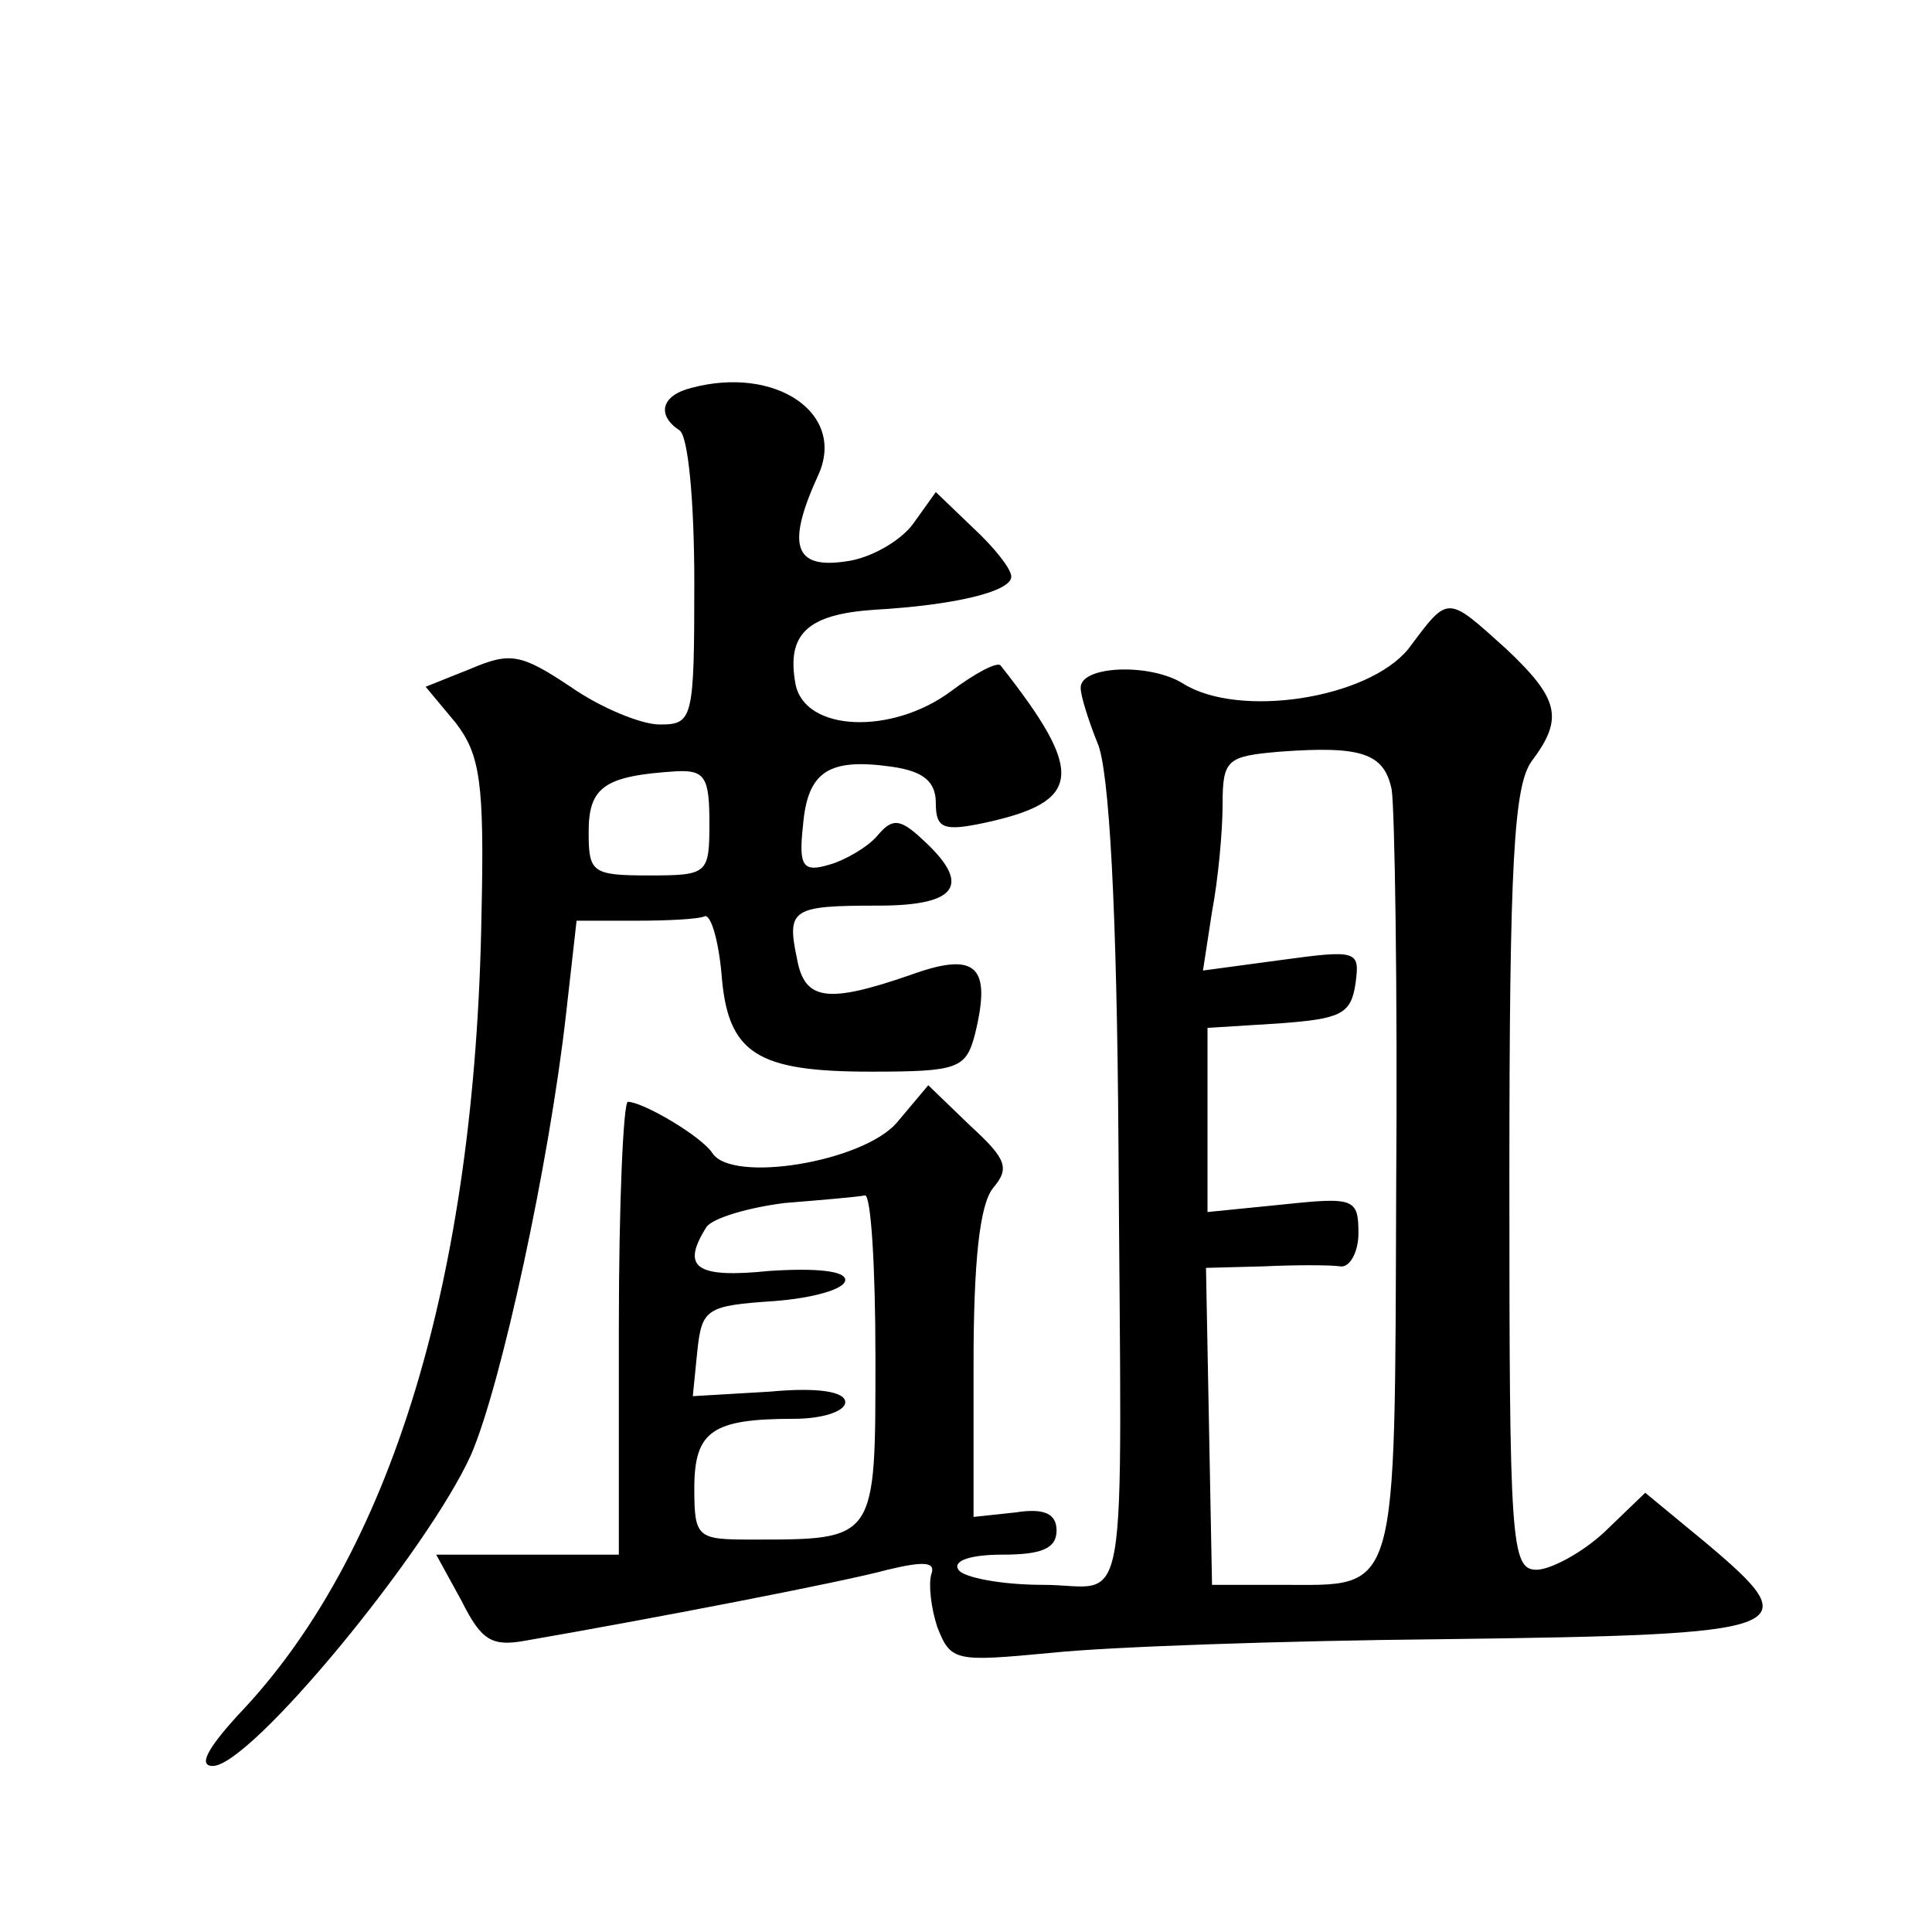 <?xml version="1.0" standalone="no"?>
<!DOCTYPE svg PUBLIC "-//W3C//DTD SVG 20010904//EN"
 "http://www.w3.org/TR/2001/REC-SVG-20010904/DTD/svg10.dtd">
<svg version="1.0" xmlns="http://www.w3.org/2000/svg"
 width="128pt" height="128pt" viewBox="0 0 128 128"
 preserveAspectRatio="xMidYMid meet">
<g transform="translate(0,128) scale(0.1,-0.1)"
fill="#0" stroke="none">
<path d="M458 1023 c-20 -5 -23 -18 -8 -28 6 -3 10 -48 10 -101 0 -91 -1 -94 -23
-94 -12 0 -39 11 -59 25 -33 22 -40 23 -66 12 l-30 -12 20 -24 c16 -21 19 -39 17
-127 -4 -241 -60 -425 -162 -531 -19 -21 -26 -33 -16 -33 25 0 142 142 171 206
20 46 52 194 63 292 l7 62 39 0 c21 0 42 1 46 3 4 1 9 -16 11 -38 4 -53 23 -65
99 -65 58 0 63 2 69 25 11 45 1 55 -43 39 -55 -19 -70 -17 -75 11 -7 33 -3 35 54
35 53 0 62 14 29 44 -15 14 -20 14 -30 2 -6 -7 -21 -16 -32 -19 -17 -5 -20 -1 -17
26 3 36 17 45 59 39 21 -3 29 -10 29 -24 0 -17 5 -19 33 -13 64 14 66 33 10 104
-2 3 -17 -5 -33 -17 -39 -29 -97 -27 -103 5 -6 33 8 46 52 49 53 3 91 12 91 22
0 5 -11 19 -25 32 l-25 24 -15 -21 c-8 -11 -28 -23 -45 -25 -34 -5 -39 11 -18 57
19 41 -28 73 -84 58z m12 -288 c0 -34 -1 -35 -40 -35 -38 0 -40 2 -40 29 0 30 11
37 58 40 19 1 22 -4 22 -34z M933 850 c-27 -33 -112 -46 -149 -23 -22 14 -69 12
-68 -3 0 -5 5 -21 11 -36 8 -17 13 -113 14 -265 2 -328 8 -293 -50 -293 -28 0 -53
5 -56 10 -4 6 8 10 29 10 26 0 36 4 36 16 0 11 -8 15 -27 12 l-28 -3 0 101 c0 68
4 106 13 117 11 13 9 19 -15 41 l-28 27 -21 -25 c-23 -26 -109 -40 -122 -20 -7
11 -46 34 -56 34 -3 0 -6 -67 -6 -150 l0 -150 -60 0 -61 0 17 -31 c13 -26 20 -30
42 -26 81 14 211 39 240 47 25 6 32 5 29 -3 -2 -7 0 -23 4 -35 9 -23 12 -23 76
-17 38 4 154 8 259 9 235 3 243 6 174 64 l-40 33 -27 -26 c-15 -14 -36 -25 -45
-25 -17 0 -18 18 -18 258 0 212 3 262 15 278 21 28 18 41 -17 74 -40 36 -38 36
-65 0z m-11 -93 c2 -12 4 -131 3 -265 -1 -273 2 -262 -76 -262 l-46 0 -2 105 -2
105 38 1 c21 1 44 1 51 0 6 -1 12 9 12 22 0 23 -3 24 -50 19 l-50 -5 0 61 0 61
48 3 c40 3 47 6 50 26 3 22 2 23 -49 16 l-52 -7 6 39 c4 21 7 53 7 71 0 30 3 32
38 35 54 4 69 -1 74 -25z m-342 -376 c0 -122 1 -121 -82 -121 -36 0 -38 1 -38 34
0 38 12 46 66 46 19 0 34 5 34 11 0 7 -18 10 -50 7 l-51 -3 3 30 c3 28 6 30 51
33 26 2 47 8 47 14 0 6 -19 8 -50 6 -49 -5 -59 2 -42 29 4 6 28 13 52 16 25 2 48
4 53 5 4 1 7 -47 7 -107z"/>
</g>
</svg>
